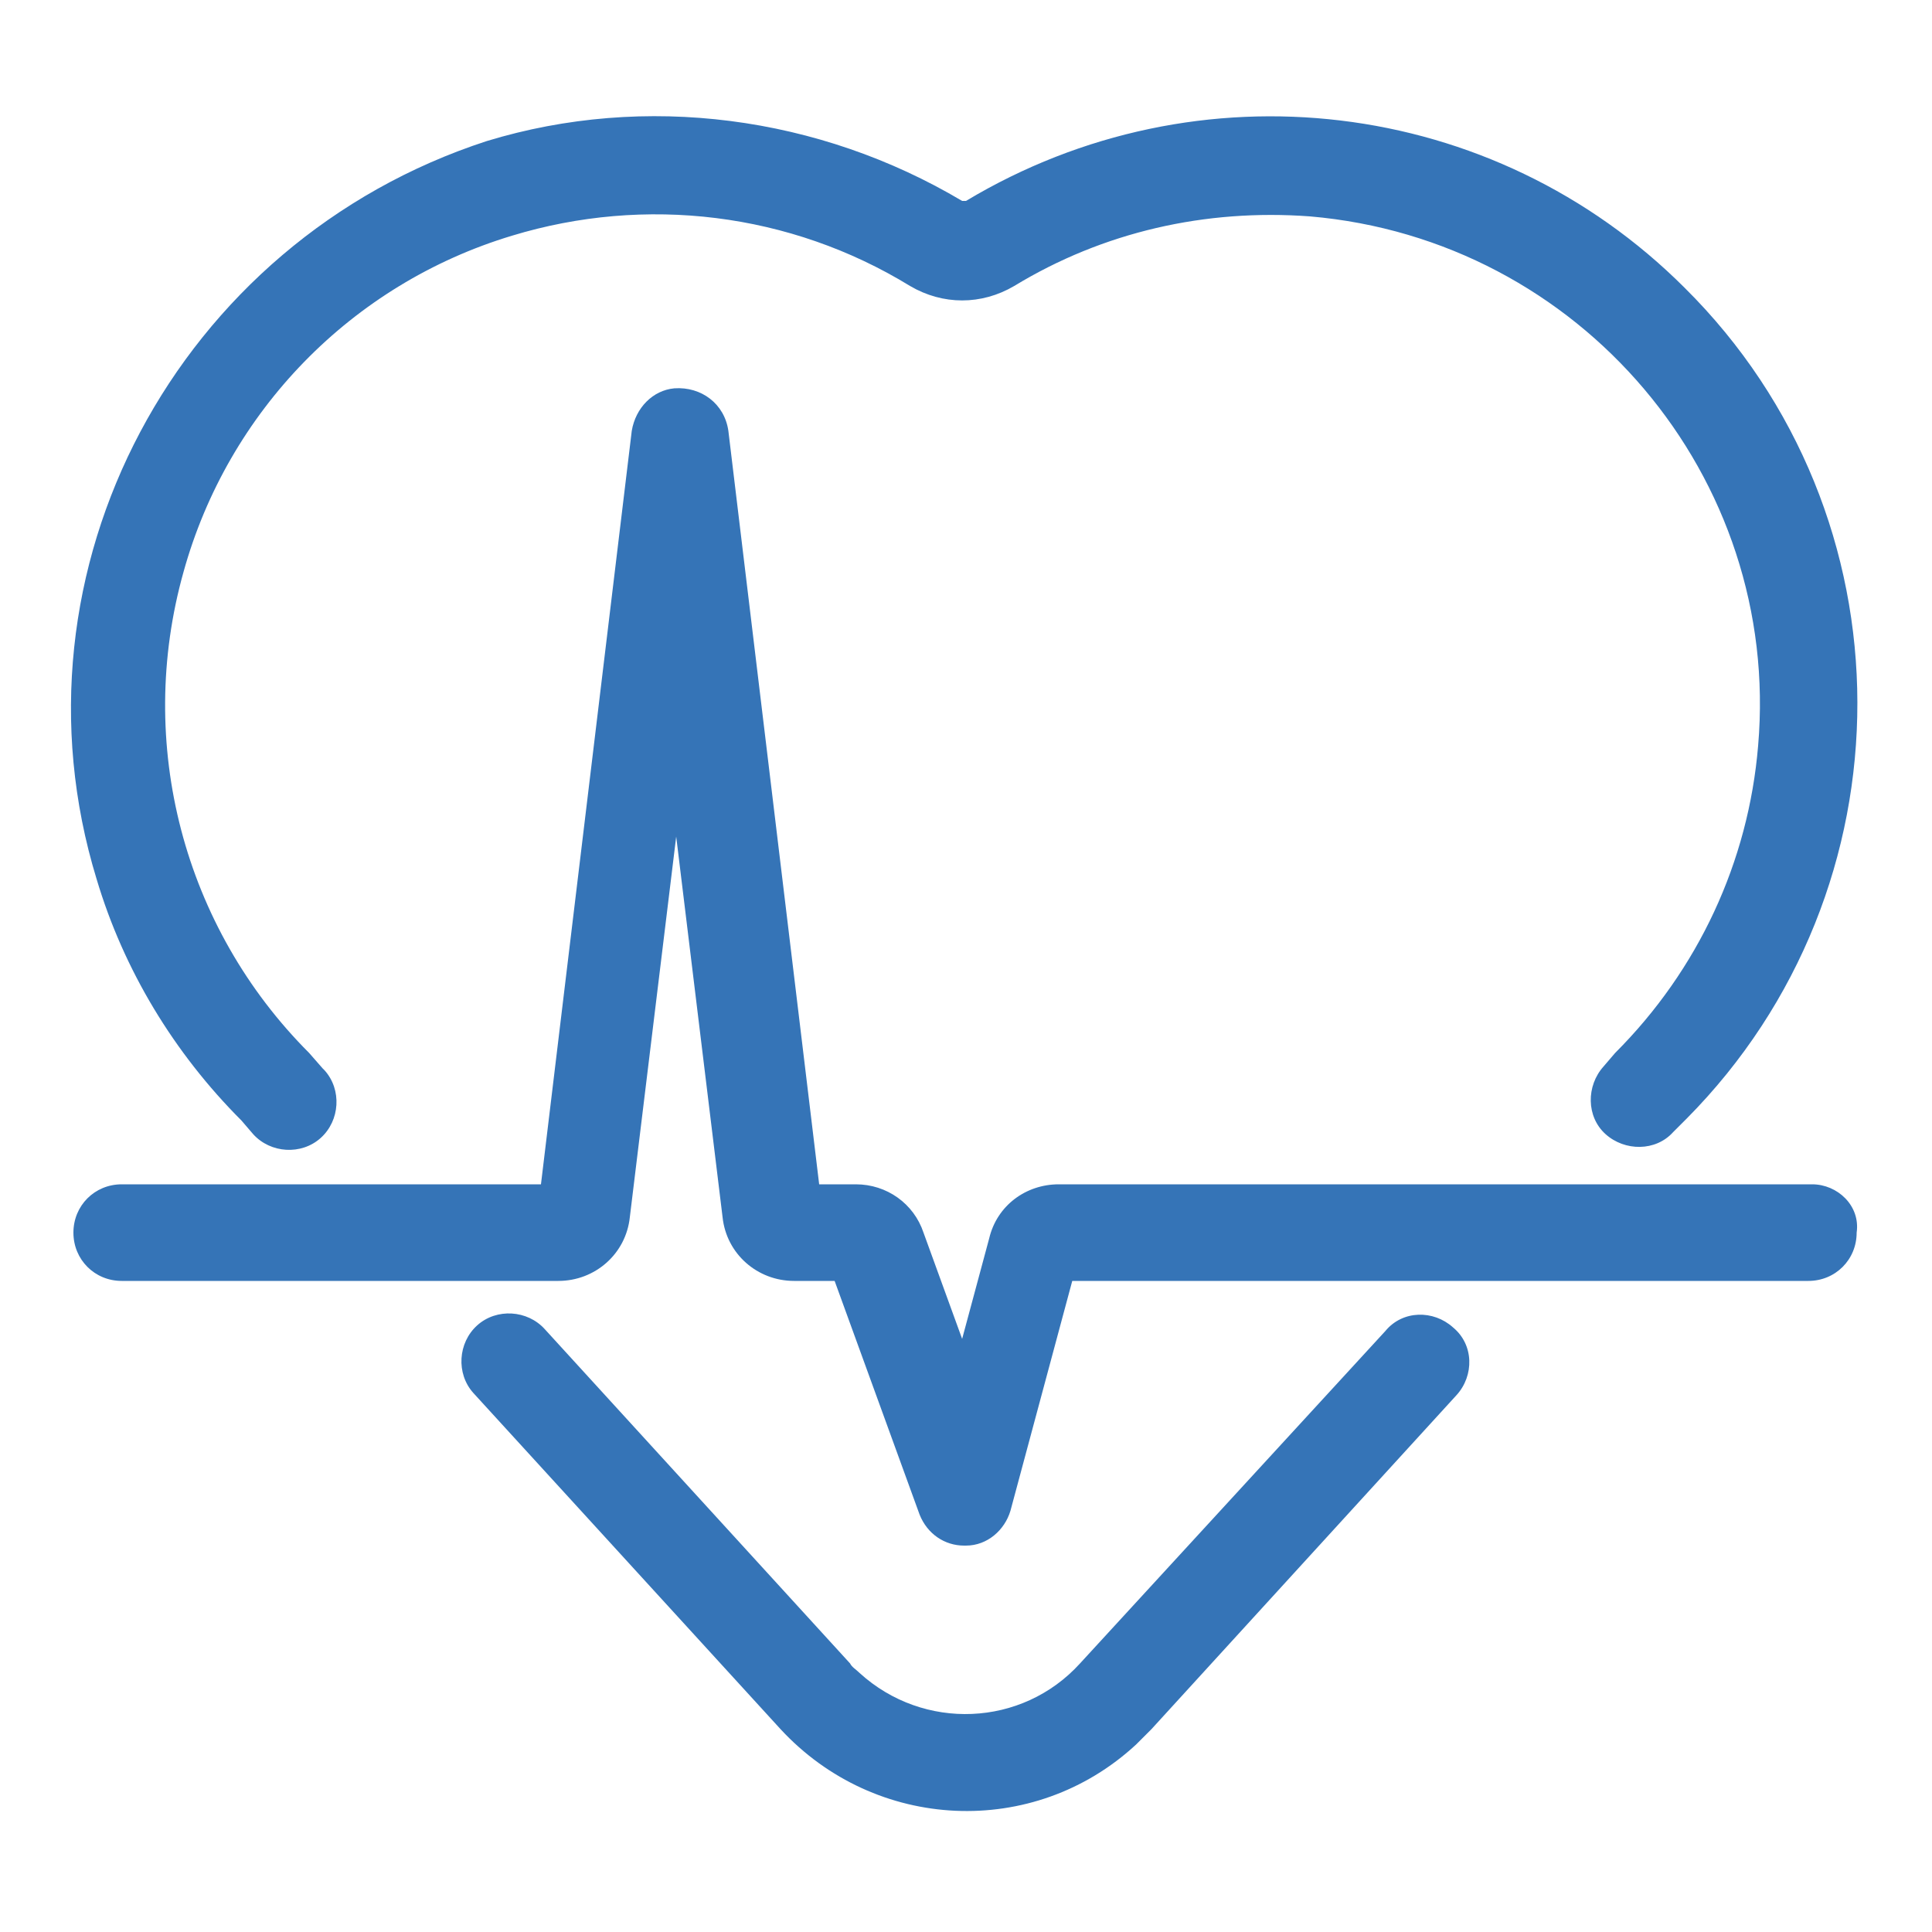 <?xml version="1.0" encoding="utf-8"?>
<!-- Generator: Adobe Illustrator 25.2.0, SVG Export Plug-In . SVG Version: 6.00 Build 0)  -->
<svg version="1.1" id="Layer_1" xmlns="http://www.w3.org/2000/svg" xmlns:xlink="http://www.w3.org/1999/xlink" x="0px" y="0px"
	 viewBox="0 0 100 100" style="enable-background:new 0 0 100 100;" xml:space="preserve">
<style type="text/css">
	.st0{fill:#3574B7;}
</style>
<path class="st0" d="M93.8,61.3h-39c-1.7,0-3.2,1.1-3.6,2.8l-1.4,5.2l-2-5.5c-0.5-1.5-1.9-2.5-3.5-2.5h-1.9l-4.7-39
	c-0.2-1.4-1.4-2.3-2.8-2.2c-1.1,0.1-2,1-2.2,2.2l-4.7,39H6.3c-1.4,0-2.5,1.1-2.5,2.5s1.1,2.5,2.5,2.5h22.6c1.9,0,3.5-1.4,3.7-3.3
	L35,43.3L37.4,63c0.2,1.9,1.8,3.3,3.7,3.3h2.1l4.4,12.1c0.4,1,1.3,1.6,2.3,1.6H50c1.1,0,2-0.8,2.3-1.8l3.2-11.9h38.1
	c1.4,0,2.5-1.1,2.5-2.5C96.3,62.4,95.1,61.3,93.8,61.3z"/>
<path class="st0" d="M40.4,89.5c4.9,5.3,13.1,5.7,18.4,0.8c0.3-0.3,0.6-0.6,0.8-0.8l15.8-17.3c0.9-1,0.9-2.6-0.2-3.5
	c-1-0.9-2.6-0.9-3.5,0.2L55.9,86.1c-3,3.3-8.1,3.5-11.4,0.5c-0.2-0.2-0.4-0.3-0.5-0.5L28.2,68.8c-0.9-1-2.5-1.1-3.5-0.2
	s-1.1,2.5-0.2,3.5L40.4,89.5z"/>
<path class="st0" d="M13.1,58.7c0.9,1,2.5,1.1,3.5,0.2c1-0.9,1.1-2.5,0.2-3.5c0,0,0,0-0.1-0.1L16,54.5c-6.5-6.5-9-16-6.5-24.9
	c2.3-8.3,8.7-14.9,17-17.4c6.9-2.1,14.4-1.2,20.6,2.6c1.7,1,3.7,1,5.4,0c4.6-2.8,9.9-4,15.3-3.6c14,1.2,24.4,13.5,23.2,27.4
	c-0.5,6-3.1,11.6-7.4,15.9L83,55.2c-0.9,1-0.9,2.6,0.1,3.5s2.6,0.9,3.5-0.1c0,0,0,0,0.1-0.1l0.6-0.6c11.8-11.9,11.8-31.2-0.1-43
	C77.3,5,62,3.2,50,10.4c-0.1,0-0.1,0-0.2,0C42.4,6,33.4,4.8,25.2,7.3C9.2,12.5,0.1,29.5,5,45.5c1.4,4.7,4,9,7.5,12.5L13.1,58.7z"/>
</svg>

